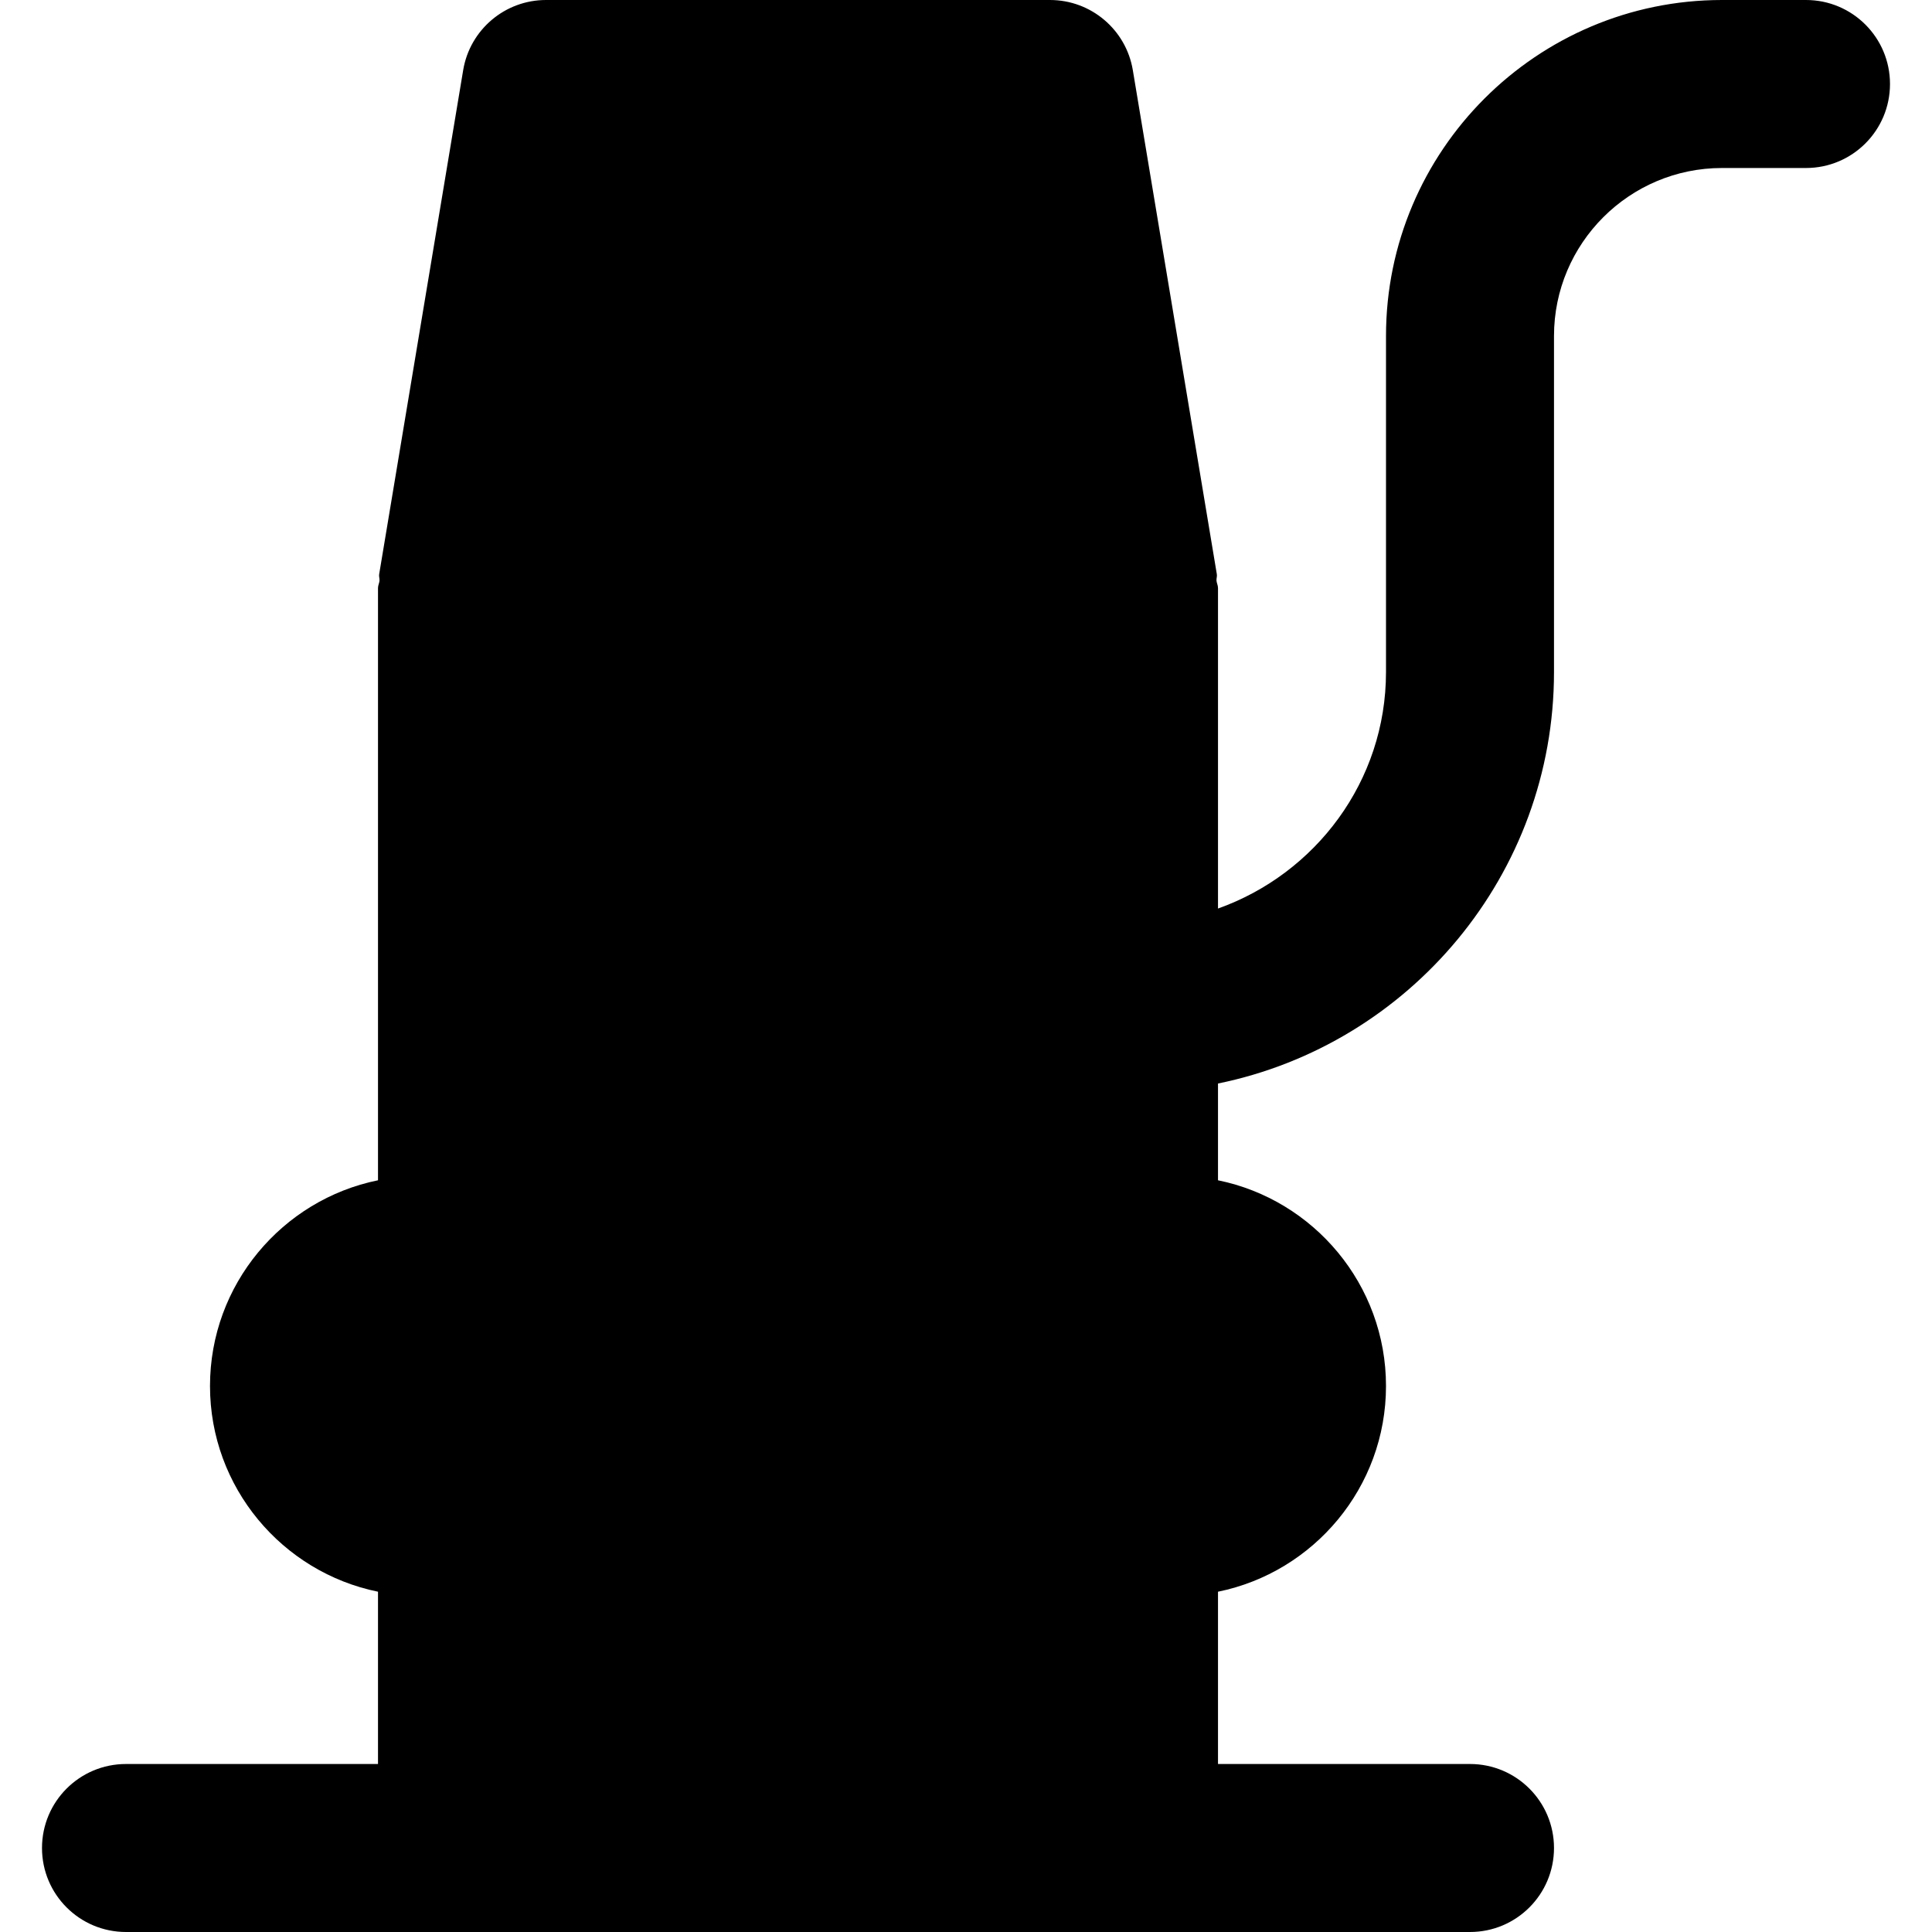 <?xml version="1.0" encoding="iso-8859-1"?>
<!-- Uploaded to: SVG Repo, www.svgrepo.com, Generator: SVG Repo Mixer Tools -->
<svg fill="#000000" height="800px" width="800px" version="1.1" id="Layer_1" xmlns="http://www.w3.org/2000/svg" xmlns:xlink="http://www.w3.org/1999/xlink" 
	 viewBox="0 0 512 512" xml:space="preserve">
<g>
	<g>
		<path d="M478.609,0h-22.261c-49.107,0-89.043,39.936-89.043,89.043v89.044c0,28.984-18.677,53.471-44.522,62.687v-84.947
			c0-0.69-0.334-1.269-0.401-1.937c-0.044-0.601,0.2-1.158,0.089-1.736L300.21,18.588C298.429,7.88,289.146,0,278.261,0H144.696
			c-10.886,0-20.168,7.88-21.949,18.588l-22.261,133.565c-0.111,0.579,0.134,1.158,0.089,1.736
			c-0.067,0.668-0.401,1.247-0.401,1.937v156.961c-25.377,5.165-44.522,27.648-44.522,54.517c0,26.869,19.144,49.352,44.522,54.517
			v45.657H33.391c-12.31,0-22.261,9.973-22.261,22.261S21.081,512,33.391,512h89.043h178.087h89.044
			c12.31,0,22.261-9.973,22.261-22.261s-9.951-22.261-22.261-22.261h-66.783v-45.657c25.377-5.165,44.522-27.648,44.522-54.517
			c0-26.869-19.144-49.352-44.522-54.517v-25.645c50.733-10.351,89.044-55.318,89.044-109.056V89.043
			c0-24.554,19.968-44.522,44.522-44.522h22.261c12.31,0,22.261-9.973,22.261-22.261C500.87,9.973,490.919,0,478.609,0z"/>
	</g>
</g>
</svg>